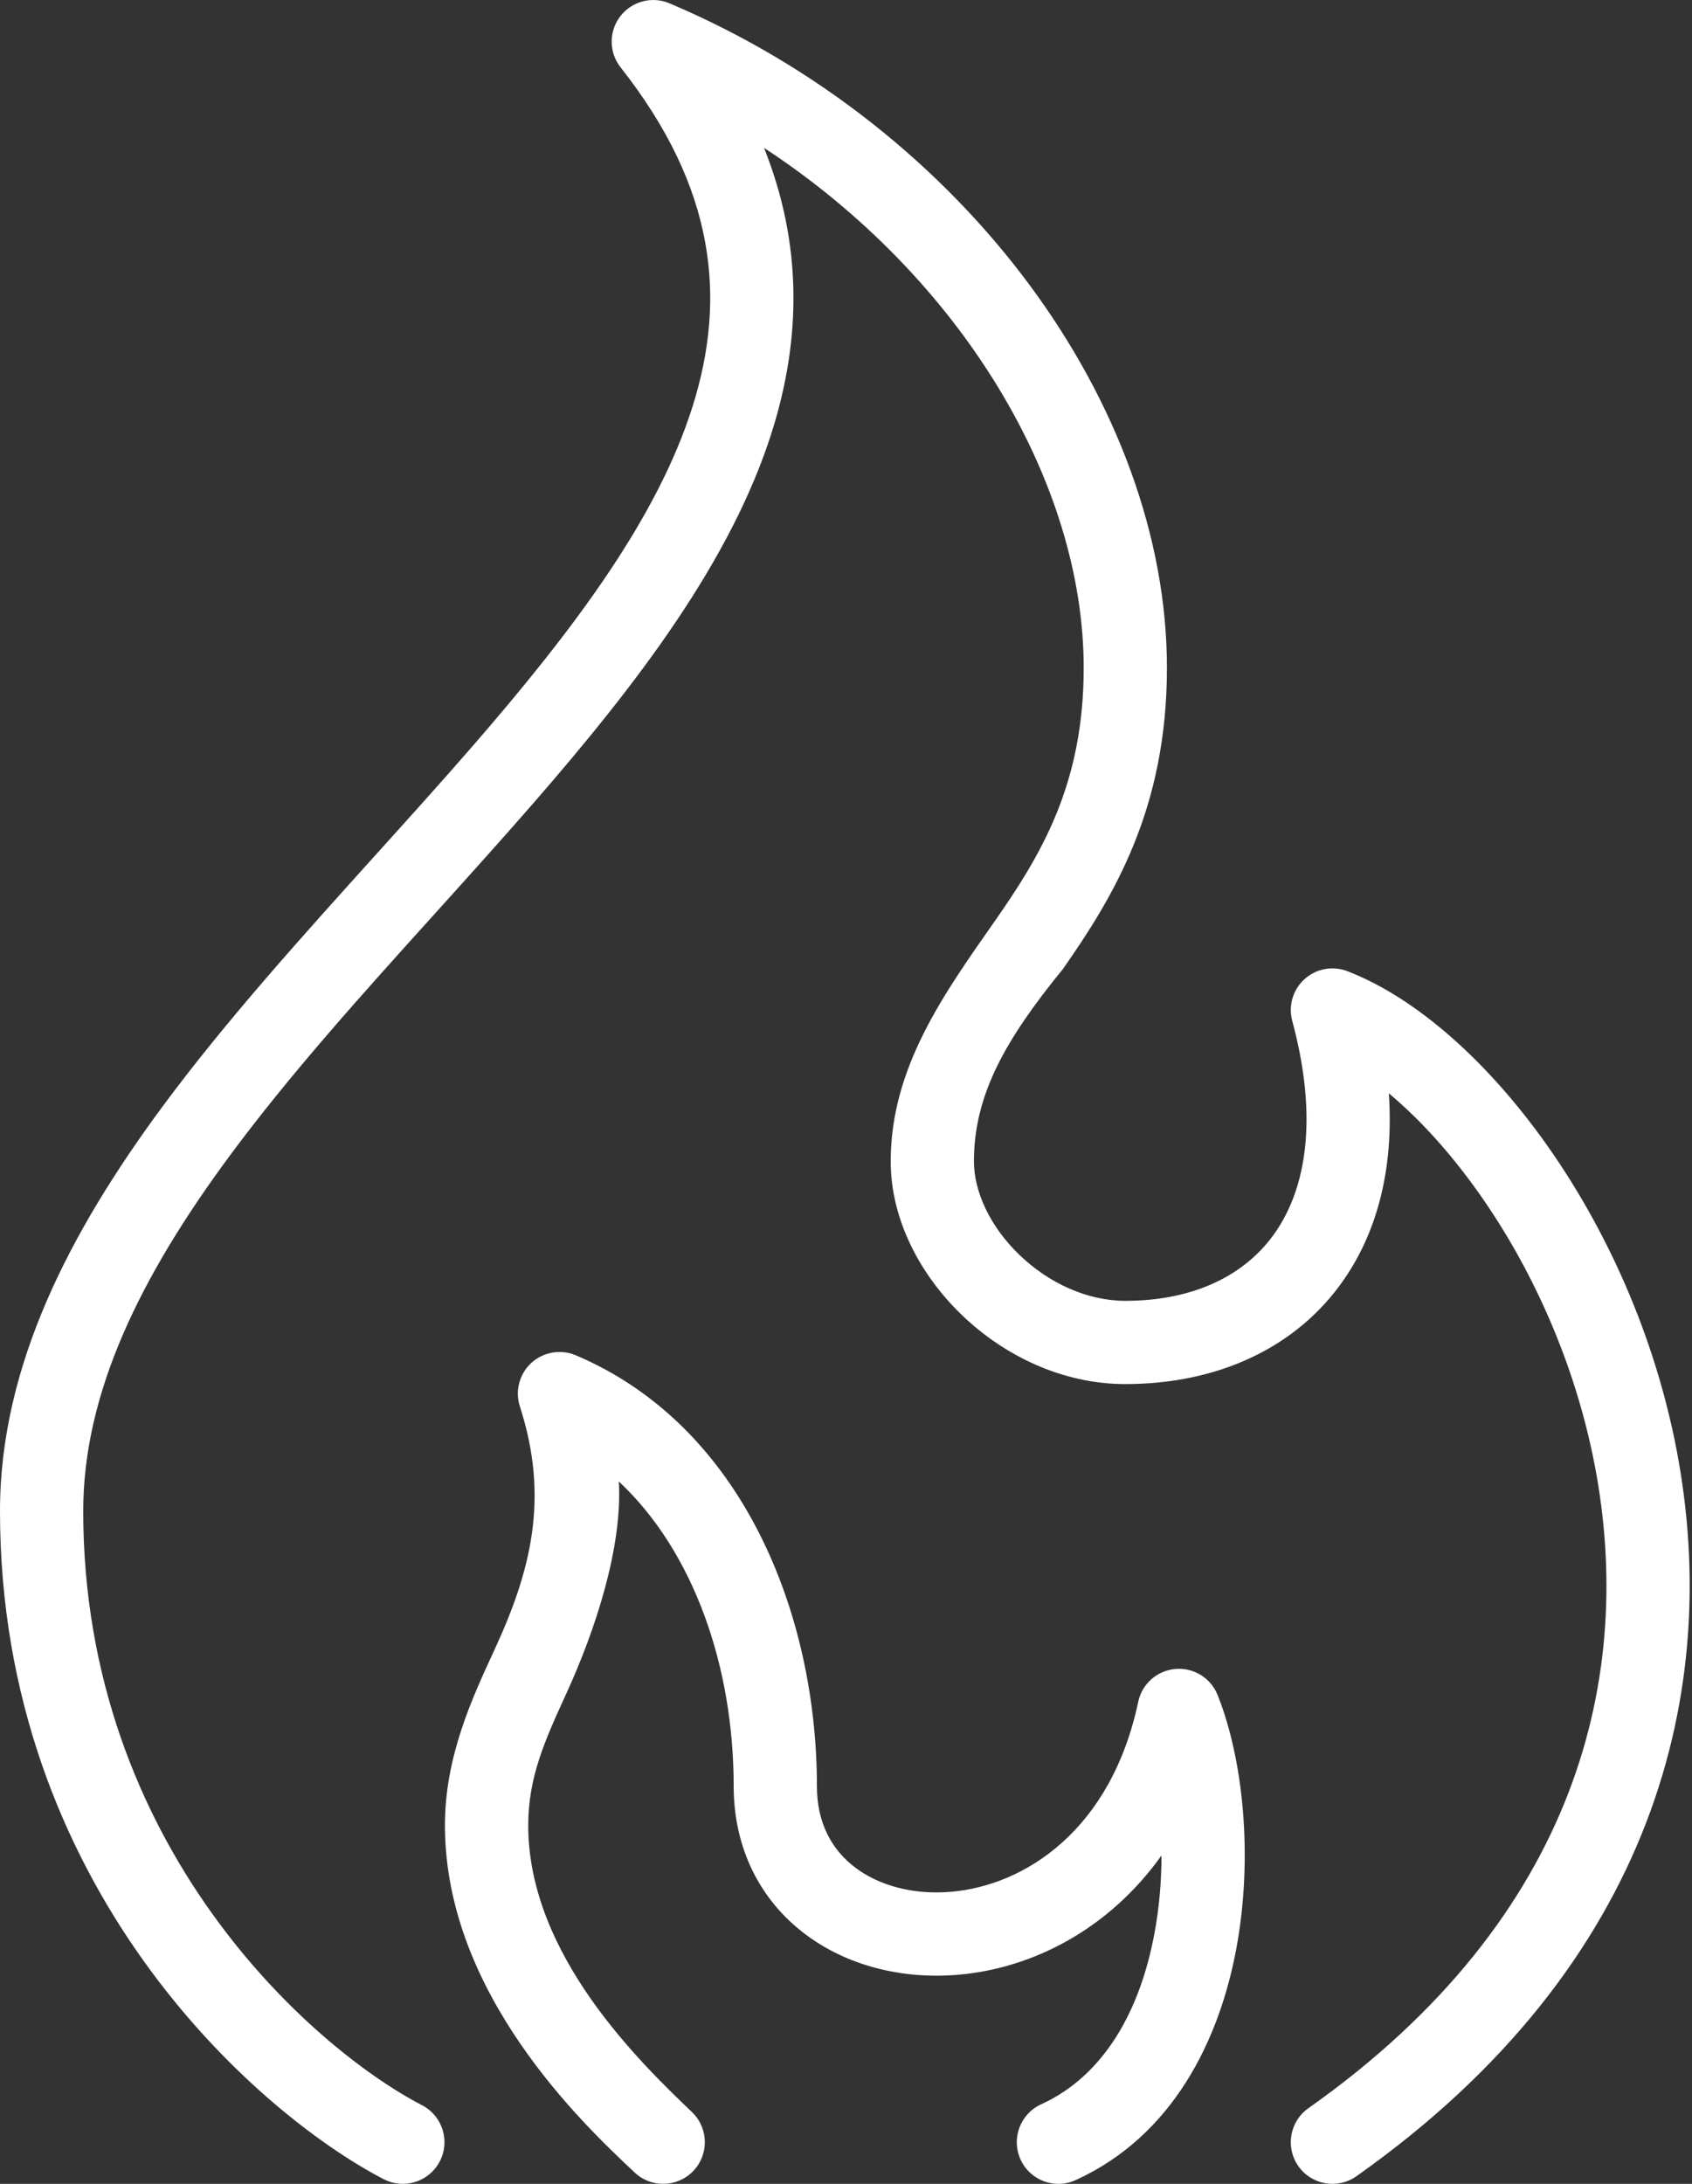 <?xml version="1.0" encoding="utf-8"?><svg width="31" height="40" viewBox="0 0 31 40" fill="none" xmlns="http://www.w3.org/2000/svg">
<rect x="0" y="0" width="31" height="40" fill="#333333" stroke="none"/>
<path d="M12.267 0.061C11.947 -0.075 11.575 0.023 11.363 0.3C11.152 0.577 11.155 0.962 11.371 1.235C13.113 3.443 13.312 5.459 12.692 7.435C12.049 9.486 10.51 11.536 8.636 13.692C8.08 14.332 7.493 14.982 6.898 15.641C5.533 17.154 4.128 18.71 2.967 20.282C1.292 22.551 0 25.008 0 27.677C0 34.538 4.653 38.678 7.029 39.914C7.403 40.108 7.863 39.962 8.057 39.589C8.252 39.215 8.106 38.754 7.733 38.56C5.697 37.502 1.525 33.805 1.525 27.677C1.525 25.5 2.583 23.372 4.195 21.188C5.31 19.678 6.63 18.216 7.97 16.732C8.577 16.059 9.189 15.381 9.788 14.693C11.664 12.534 13.401 10.274 14.148 7.891C14.678 6.2 14.703 4.47 13.998 2.708C17.63 5.089 19.855 8.853 19.855 12.233C19.855 14.364 19.074 15.658 18.224 16.874C17.3 18.196 16.319 19.55 16.319 21.271C16.319 22.341 16.863 23.358 17.627 24.09C18.395 24.828 19.461 25.351 20.617 25.351C22.281 25.351 23.752 24.709 24.635 23.419C25.256 22.511 25.535 21.357 25.446 20.026C25.994 20.484 26.559 21.096 27.09 21.846C28.055 23.207 28.858 24.951 29.222 26.86C29.942 30.635 28.962 35.092 23.972 38.614C23.628 38.857 23.546 39.333 23.789 39.677C24.032 40.021 24.508 40.103 24.852 39.86C30.363 35.969 31.545 30.896 30.721 26.574C30.313 24.436 29.417 22.49 28.335 20.964C27.265 19.454 25.96 18.282 24.688 17.789C24.42 17.685 24.116 17.74 23.902 17.933C23.688 18.125 23.601 18.421 23.676 18.699C24.158 20.483 23.924 21.756 23.376 22.557C22.835 23.349 21.888 23.826 20.617 23.826C19.921 23.826 19.219 23.504 18.683 22.99C18.141 22.47 17.844 21.829 17.844 21.271C17.844 20.06 18.416 19.044 19.475 17.748C20.392 16.435 21.38 14.827 21.38 12.233C21.38 7.445 17.694 2.36 12.267 0.061Z" fill="white"/>
<path d="M10.548 24.823C10.273 24.707 9.955 24.762 9.735 24.963C9.515 25.165 9.433 25.477 9.525 25.761C10.068 27.436 9.73 28.769 9.057 30.223C8.642 31.121 8.152 32.179 8.152 33.434C8.152 36.523 10.695 38.915 11.611 39.776C11.909 40.074 12.392 40.074 12.69 39.776C12.988 39.479 12.988 38.995 12.69 38.697C11.729 37.777 9.678 35.806 9.678 33.434C9.678 32.545 9.987 31.869 10.378 31.015C10.909 29.853 11.407 28.34 11.338 27.135C12.716 28.425 13.442 30.535 13.442 32.715C13.442 33.877 13.944 34.811 14.739 35.416C15.517 36.008 16.53 36.255 17.541 36.171C18.913 36.058 20.313 35.34 21.28 33.986C21.28 34.452 21.24 34.936 21.151 35.413C20.886 36.842 20.22 38.021 19.075 38.543C18.692 38.718 18.523 39.17 18.698 39.554C18.872 39.937 19.325 40.106 19.708 39.931C21.49 39.118 22.339 37.369 22.651 35.692C22.963 34.014 22.779 32.222 22.308 31.045C22.183 30.733 21.869 30.54 21.534 30.569C21.199 30.598 20.923 30.842 20.854 31.171C20.356 33.522 18.776 34.538 17.416 34.651C16.719 34.709 16.096 34.532 15.663 34.202C15.248 33.886 14.967 33.401 14.967 32.715C14.967 29.58 13.617 26.122 10.548 24.823Z" fill="white"/>
</svg>
